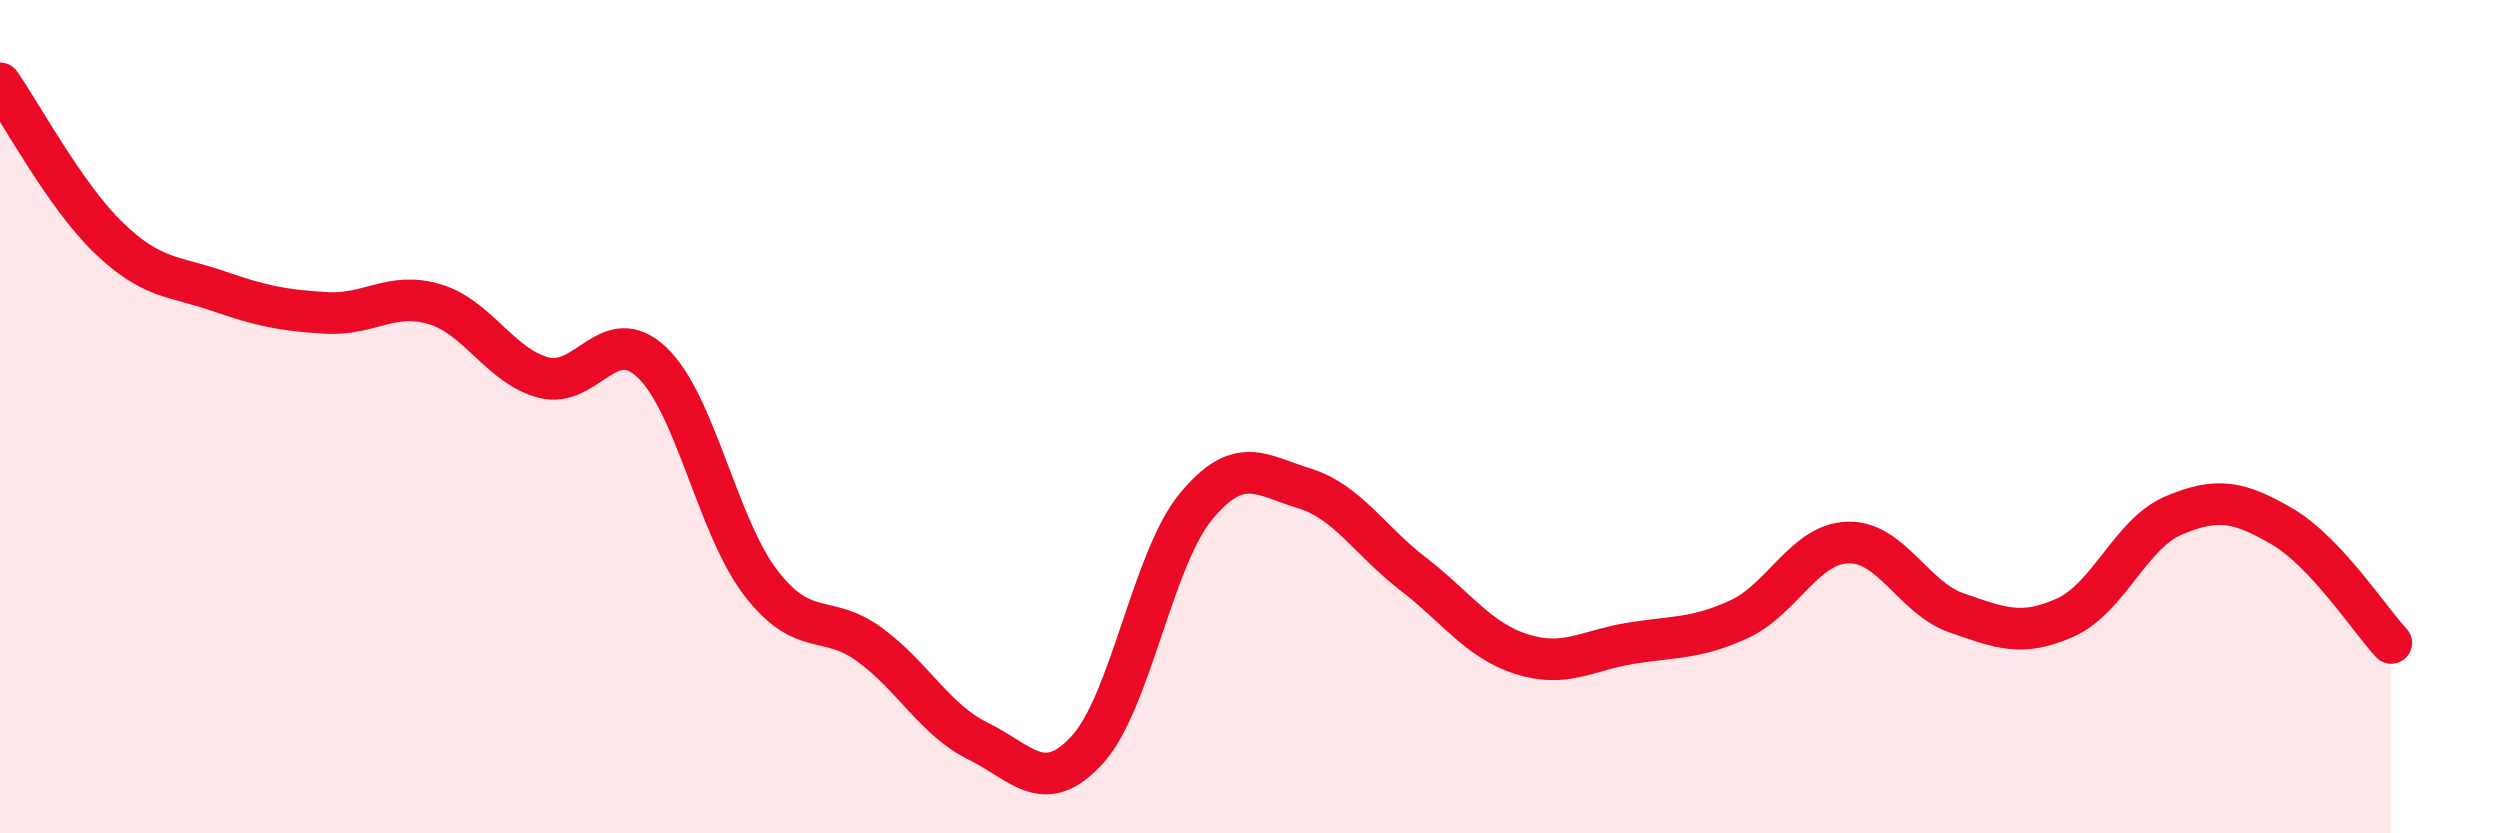 
    <svg width="60" height="20" viewBox="0 0 60 20" xmlns="http://www.w3.org/2000/svg">
      <path
        d="M 0,2 C 0.52,2.74 1.57,4.71 2.61,5.71 C 3.65,6.71 4.18,6.62 5.22,6.98 C 6.26,7.34 6.79,7.45 7.83,7.51 C 8.87,7.57 9.39,6.99 10.43,7.3 C 11.47,7.61 12,8.78 13.04,9.06 C 14.08,9.34 14.61,7.71 15.65,8.7 C 16.69,9.69 17.22,12.64 18.26,13.99 C 19.3,15.34 19.83,14.71 20.87,15.47 C 21.91,16.23 22.44,17.28 23.48,17.79 C 24.52,18.3 25.05,19.13 26.09,18 C 27.13,16.87 27.66,13.42 28.7,12.16 C 29.74,10.9 30.26,11.4 31.3,11.72 C 32.34,12.04 32.87,12.97 33.91,13.77 C 34.95,14.57 35.48,15.37 36.52,15.7 C 37.56,16.03 38.09,15.61 39.13,15.44 C 40.17,15.27 40.7,15.34 41.74,14.86 C 42.78,14.38 43.31,13.05 44.35,13.02 C 45.39,12.99 45.92,14.35 46.96,14.71 C 48,15.07 48.53,15.29 49.57,14.82 C 50.61,14.35 51.13,12.81 52.17,12.37 C 53.21,11.93 53.74,12.03 54.78,12.64 C 55.82,13.25 56.87,14.87 57.39,15.43L57.39 20L0 20Z"
        fill="#EB0A25"
        opacity="0.1"
        stroke-linecap="round"
        stroke-linejoin="round"
      />
      <path
        d="M 0,2 C 0.52,2.74 1.57,4.71 2.61,5.71 C 3.65,6.71 4.18,6.62 5.22,6.98 C 6.26,7.34 6.79,7.45 7.83,7.51 C 8.87,7.57 9.39,6.99 10.43,7.3 C 11.47,7.61 12,8.78 13.04,9.06 C 14.08,9.34 14.61,7.71 15.65,8.7 C 16.69,9.69 17.22,12.64 18.26,13.99 C 19.3,15.34 19.83,14.71 20.87,15.47 C 21.91,16.23 22.44,17.28 23.48,17.79 C 24.52,18.3 25.05,19.13 26.09,18 C 27.13,16.87 27.66,13.42 28.7,12.16 C 29.74,10.9 30.26,11.4 31.3,11.72 C 32.34,12.04 32.87,12.97 33.91,13.77 C 34.95,14.57 35.48,15.37 36.52,15.7 C 37.56,16.03 38.09,15.61 39.13,15.44 C 40.17,15.27 40.7,15.34 41.74,14.86 C 42.78,14.38 43.31,13.05 44.35,13.02 C 45.39,12.99 45.92,14.35 46.96,14.71 C 48,15.07 48.53,15.29 49.57,14.82 C 50.61,14.35 51.13,12.81 52.17,12.37 C 53.21,11.93 53.74,12.03 54.78,12.64 C 55.82,13.25 56.87,14.87 57.39,15.43"
        stroke="#EB0A25"
        stroke-width="1"
        fill="none"
        stroke-linecap="round"
        stroke-linejoin="round"
      />
    </svg>
  